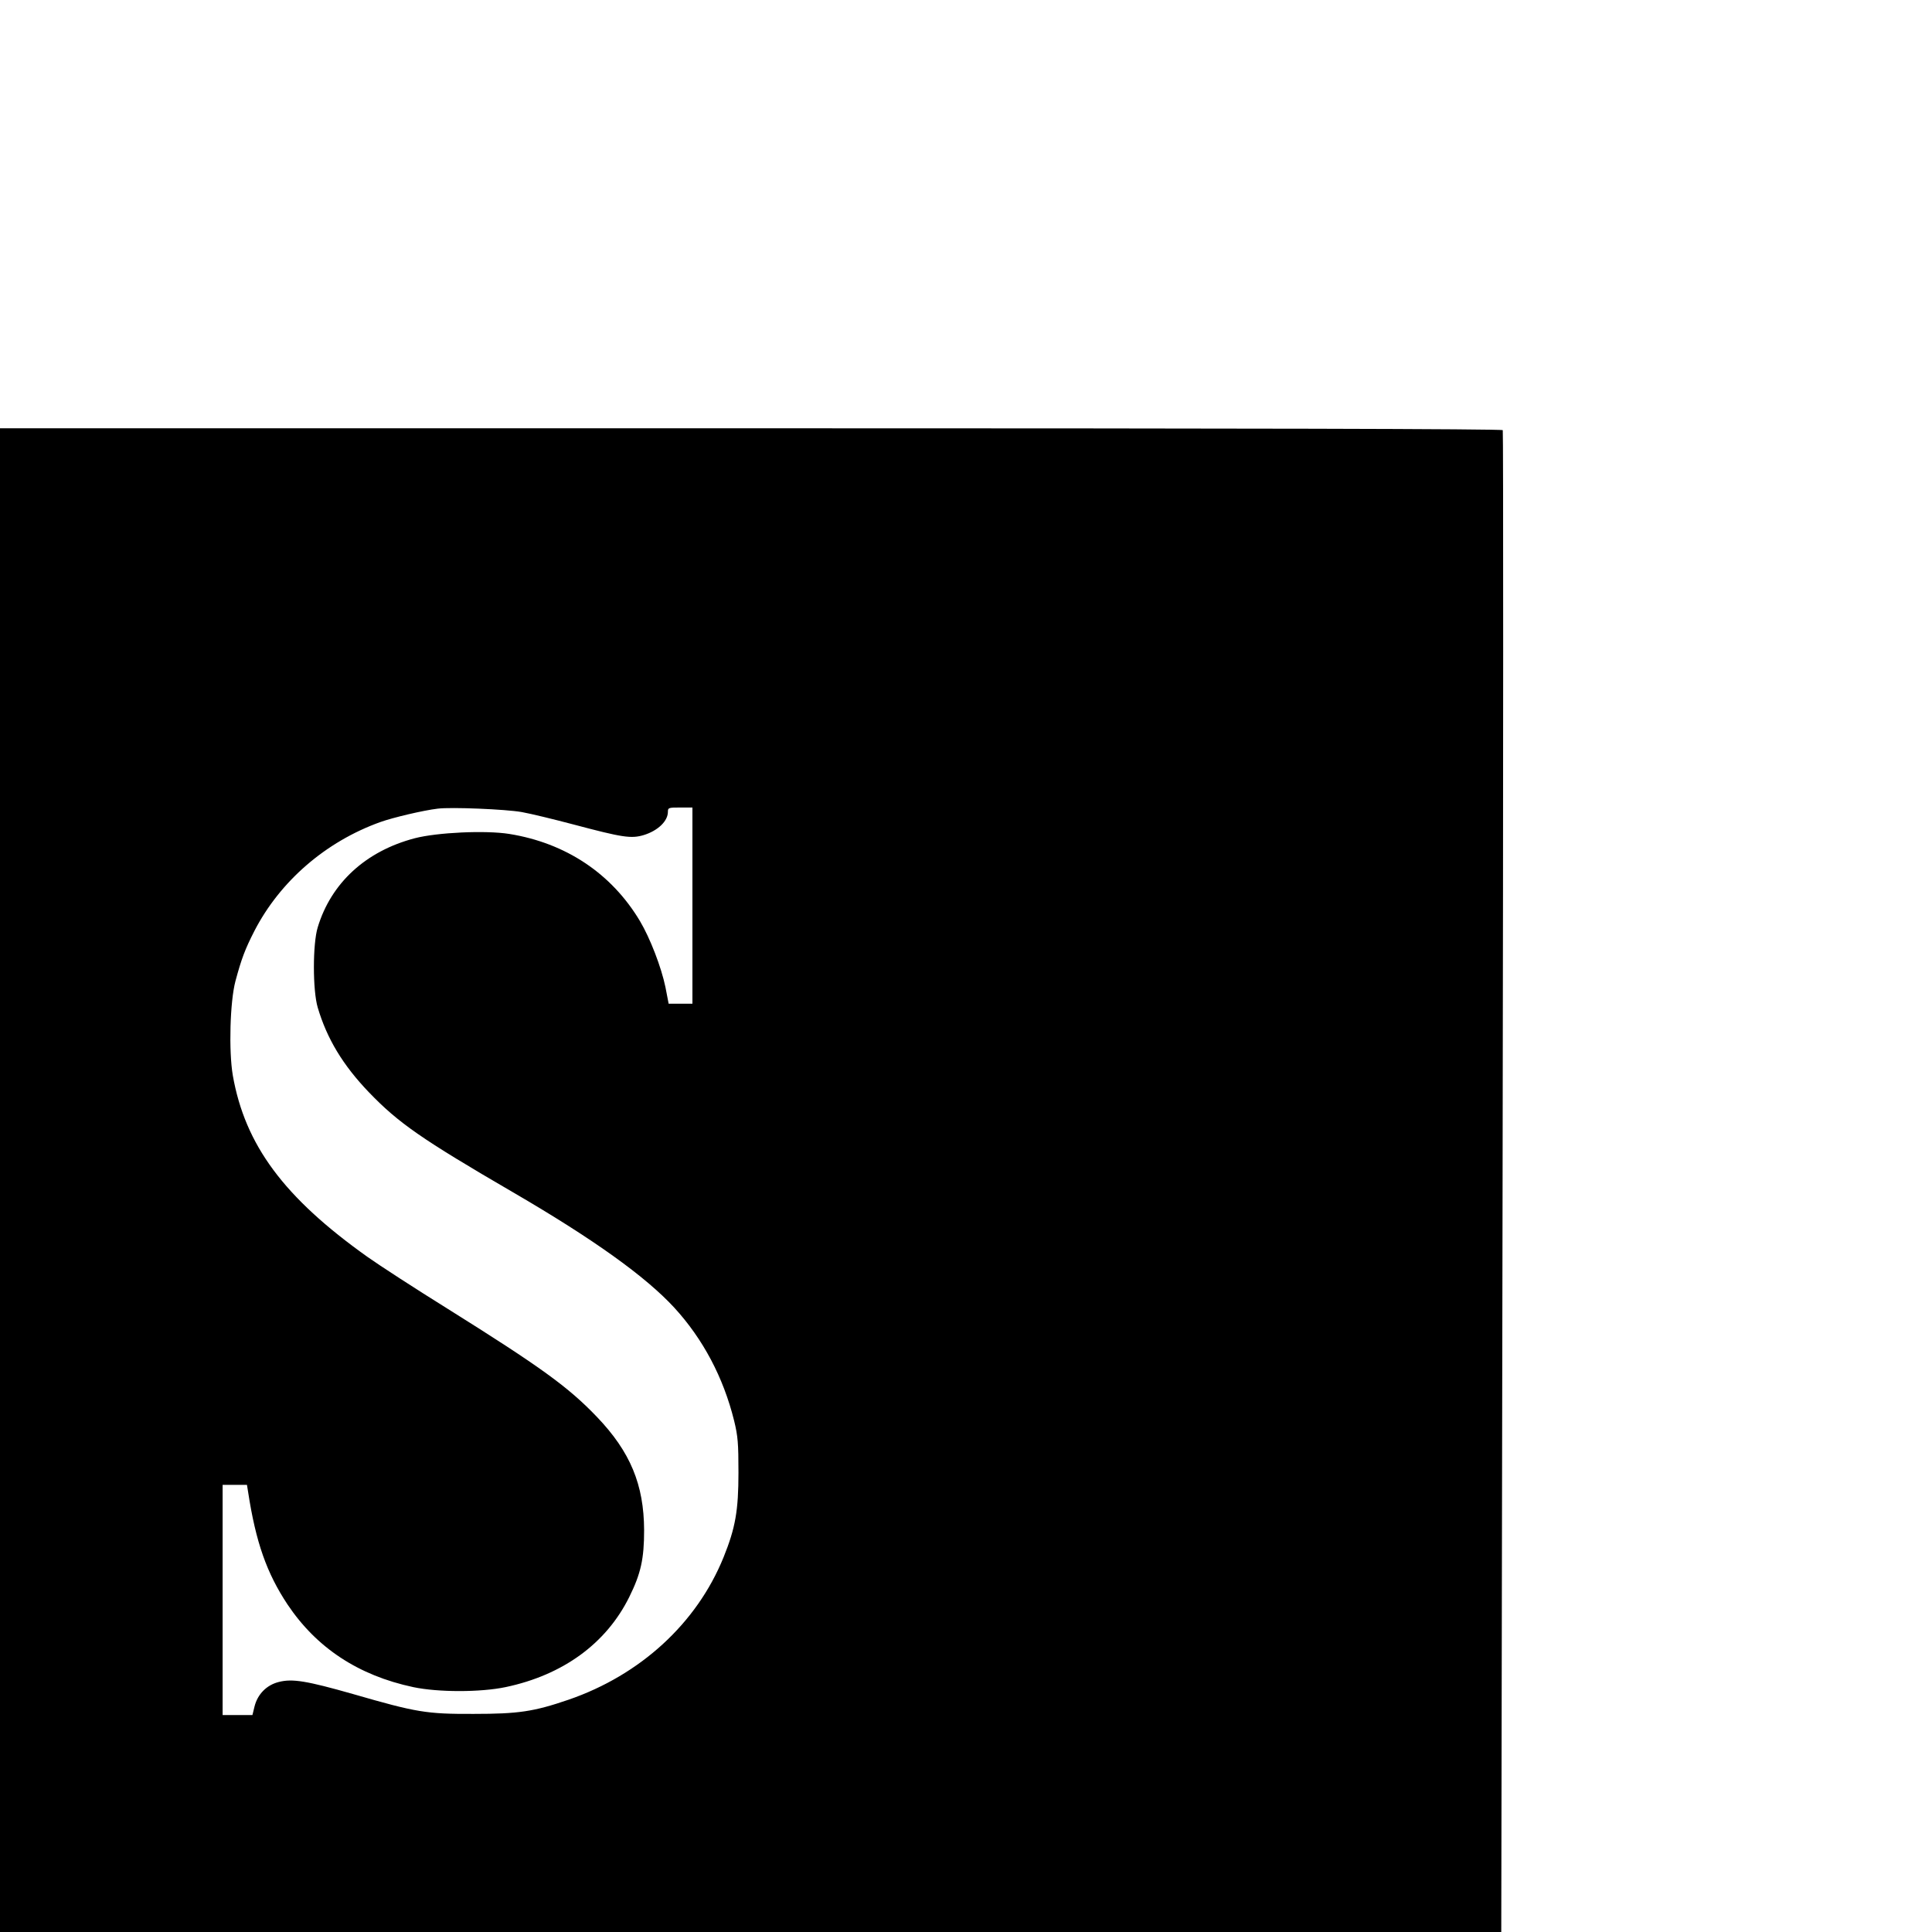 <?xml version="1.0" standalone="no"?>
<!DOCTYPE svg PUBLIC "-//W3C//DTD SVG 20010904//EN"
 "http://www.w3.org/TR/2001/REC-SVG-20010904/DTD/svg10.dtd">
<svg version="1.0" xmlns="http://www.w3.org/2000/svg"
 width="1024pt" height="1024pt" viewBox="0 0 1024 1024"
 preserveAspectRatio="xMidYMid meet">
<g transform="translate(0,1024) scale(0.1,-0.1)"
fill="#000000" stroke="none">
<path d="M0 3985 l0 -3985 3978 0 3979 0 7 3975 c4 2186 4 3980 1 3985 -4 7
-1363 10 -3986 10 l-3979 0 0 -3985z m2765 1951 c50 -9 173 -39 275 -66 260
-69 305 -76 372 -56 75 23 128 74 128 123 0 22 4 23 65 23 l65 0 0 -520 0
-520 -63 0 -63 0 -17 88 c-22 106 -81 259 -135 350 -151 253 -394 414 -693
462 -126 20 -382 8 -501 -23 -259 -68 -443 -237 -514 -472 -27 -88 -27 -334 0
-425 49 -166 134 -306 271 -449 157 -163 277 -247 765 -531 426 -248 702 -446
854 -611 152 -166 260 -369 317 -599 20 -82 23 -119 23 -275 0 -201 -16 -293
-79 -449 -142 -350 -441 -624 -822 -755 -184 -63 -265 -75 -503 -75 -250 -1
-302 8 -638 105 -246 70 -323 83 -395 64 -64 -16 -112 -65 -128 -130 l-11 -45
-79 0 -79 0 0 610 0 610 65 0 64 0 6 -37 c41 -268 99 -431 209 -597 154 -230
375 -376 666 -438 132 -28 357 -28 490 0 304 64 533 231 655 477 62 125 79
203 79 355 -1 241 -73 415 -250 600 -152 159 -299 265 -791 573 -172 107 -363
231 -425 275 -443 315 -649 593 -714 962 -22 129 -15 391 14 500 32 119 51
169 100 265 136 264 378 474 668 578 67 24 228 62 304 71 73 9 359 -3 445 -18z"/>
</g>
</svg>
